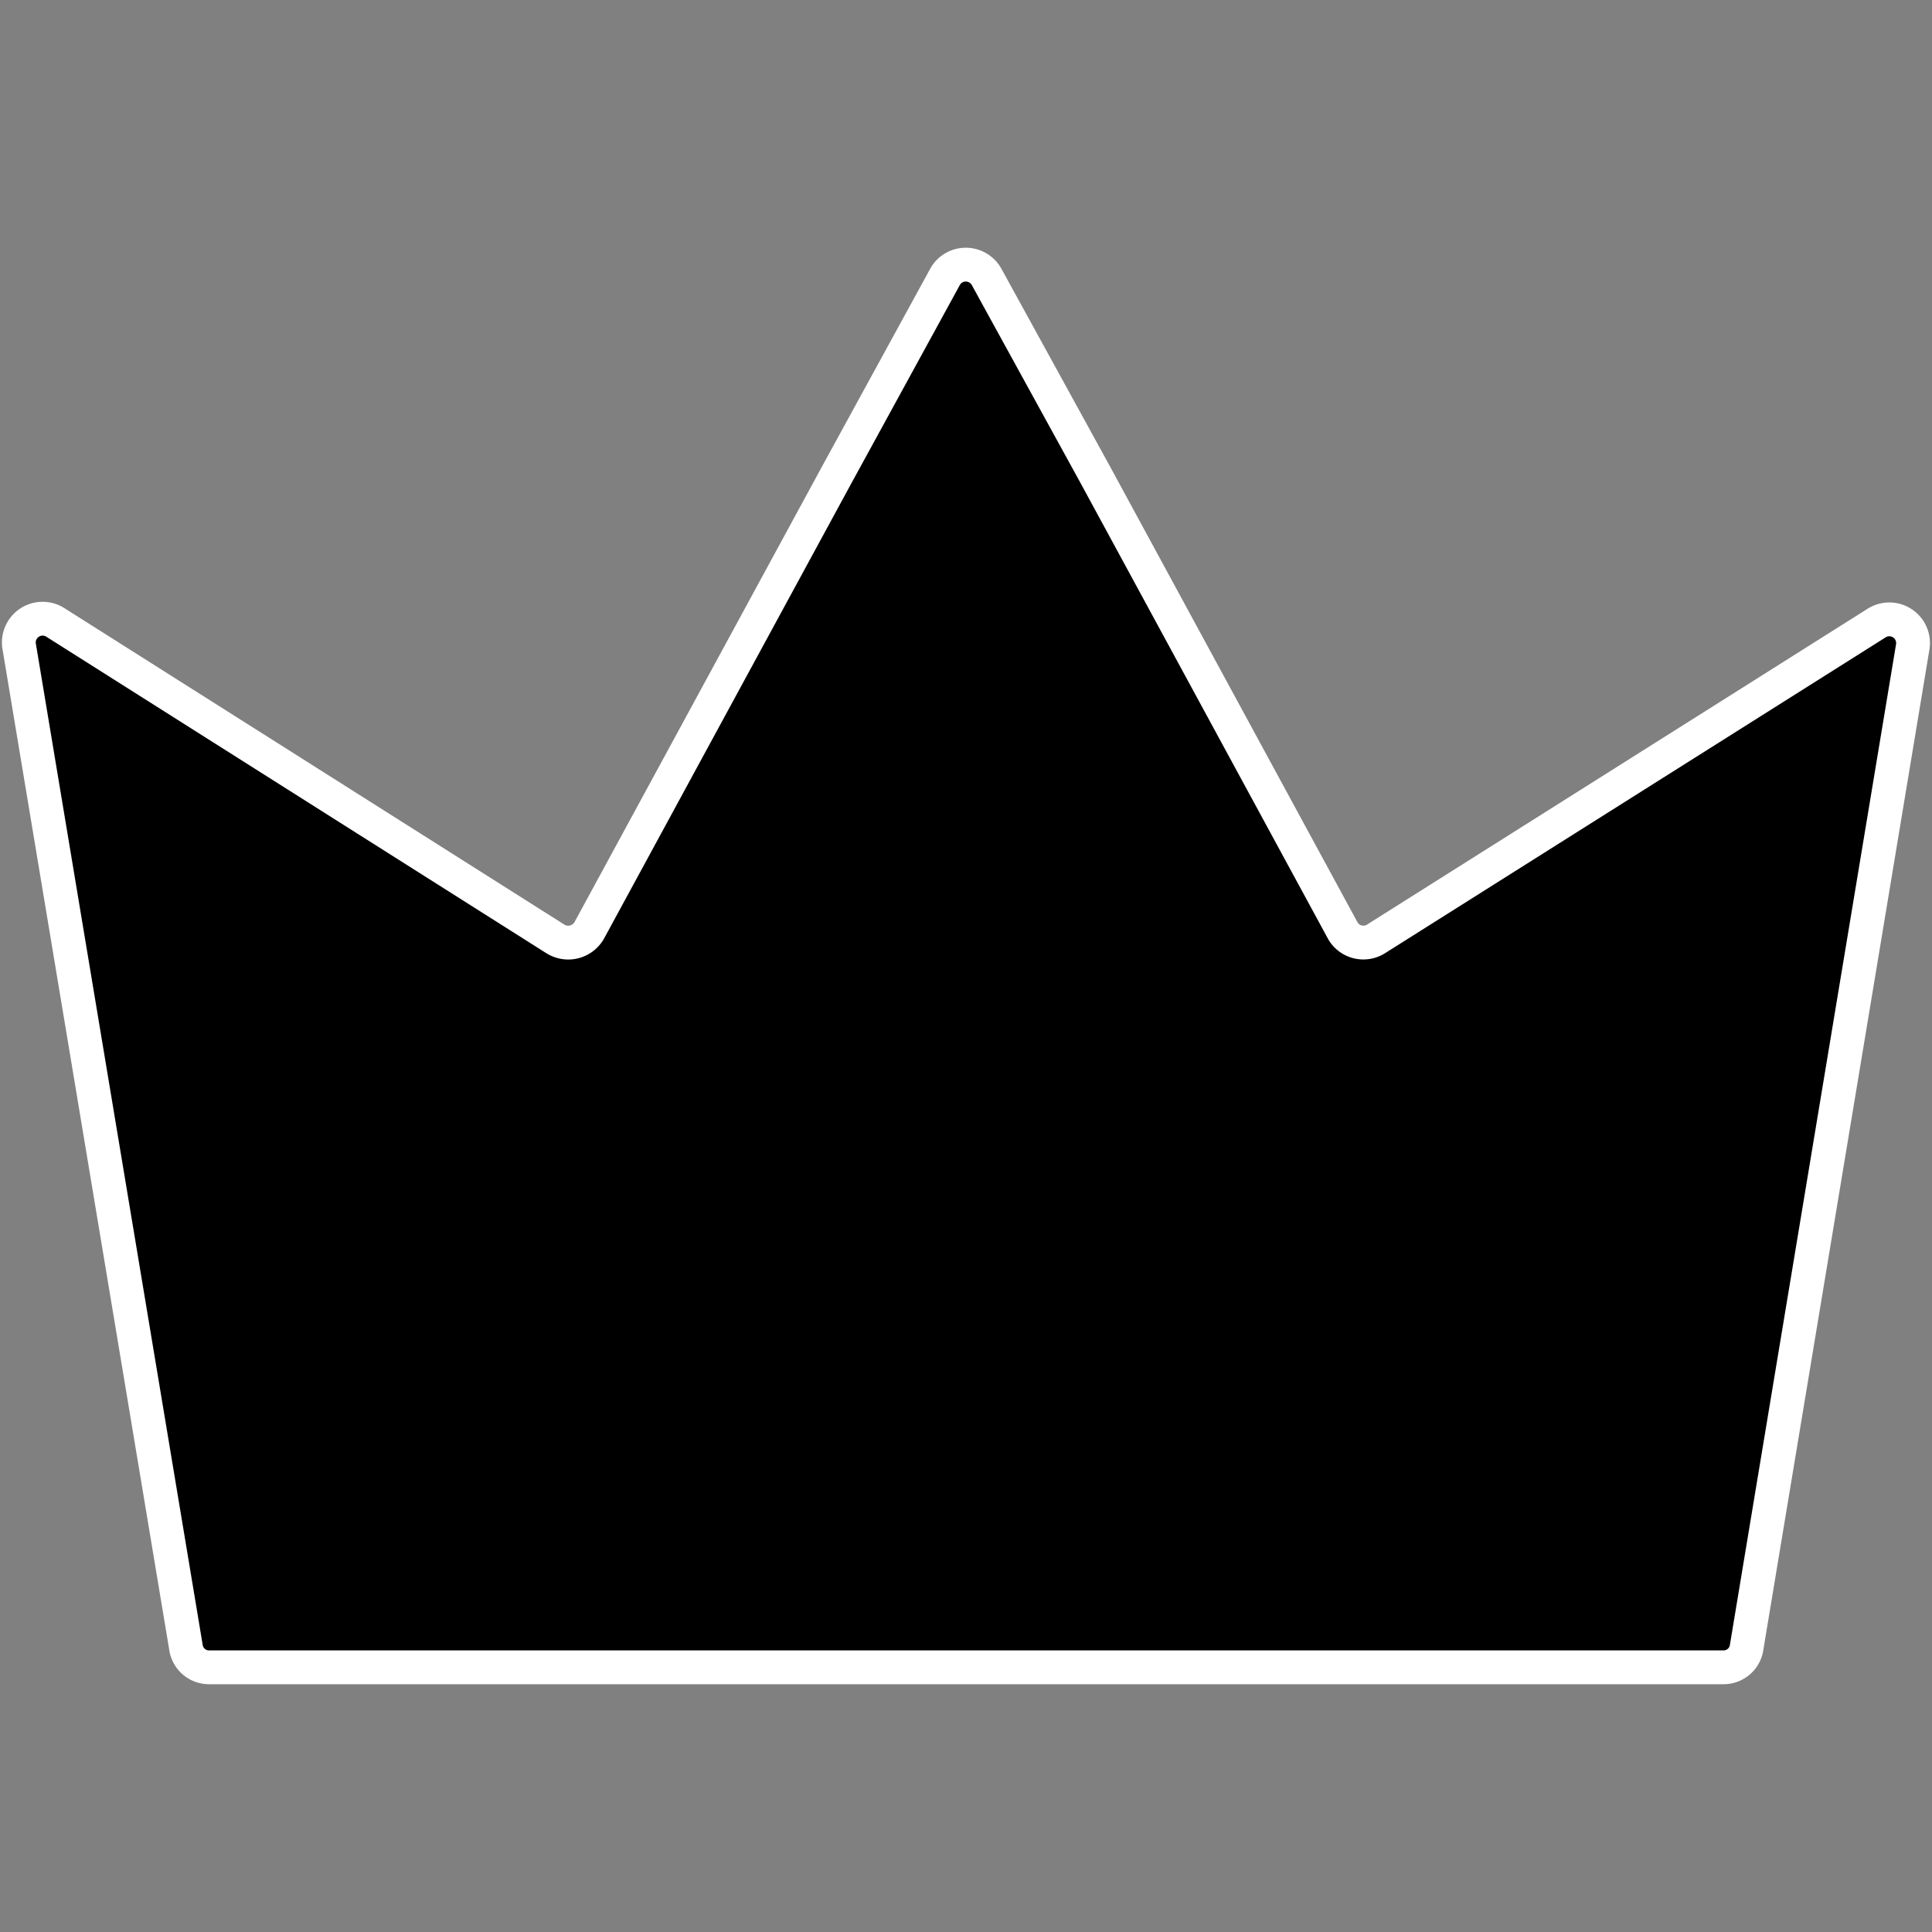 <svg id="Layer_1" data-name="Layer 1" xmlns="http://www.w3.org/2000/svg" viewBox="0 0 400 400"><rect x="0" y="0" width="400" height="400" fill="#808080" stroke="none"/><defs><style>.cls-1{stroke:#fff;stroke-miterlimit:10;stroke-width:7px;}</style></defs><title>Artboard 1</title><g id="Layer_1-2" data-name="Layer 1-2"><path class="cls-1" d="M284.94,194.36a4.92,4.92,0,0,1-6.8-1.46l-.16-.28-51.2-94.3-22.52-41a4.93,4.93,0,0,0-6.68-1.92,4.86,4.86,0,0,0-1.92,1.92l-22.43,41L122,192.62a5,5,0,0,1-6.85,1.87l-.22-.13L11.56,128.93A4.92,4.92,0,0,0,4,134L38.49,341a4.82,4.82,0,0,0,4.81,4.2H356.82a4.82,4.82,0,0,0,4.81-4.2L396,134a4.91,4.91,0,0,0-7.47-5Z"/></g></svg>